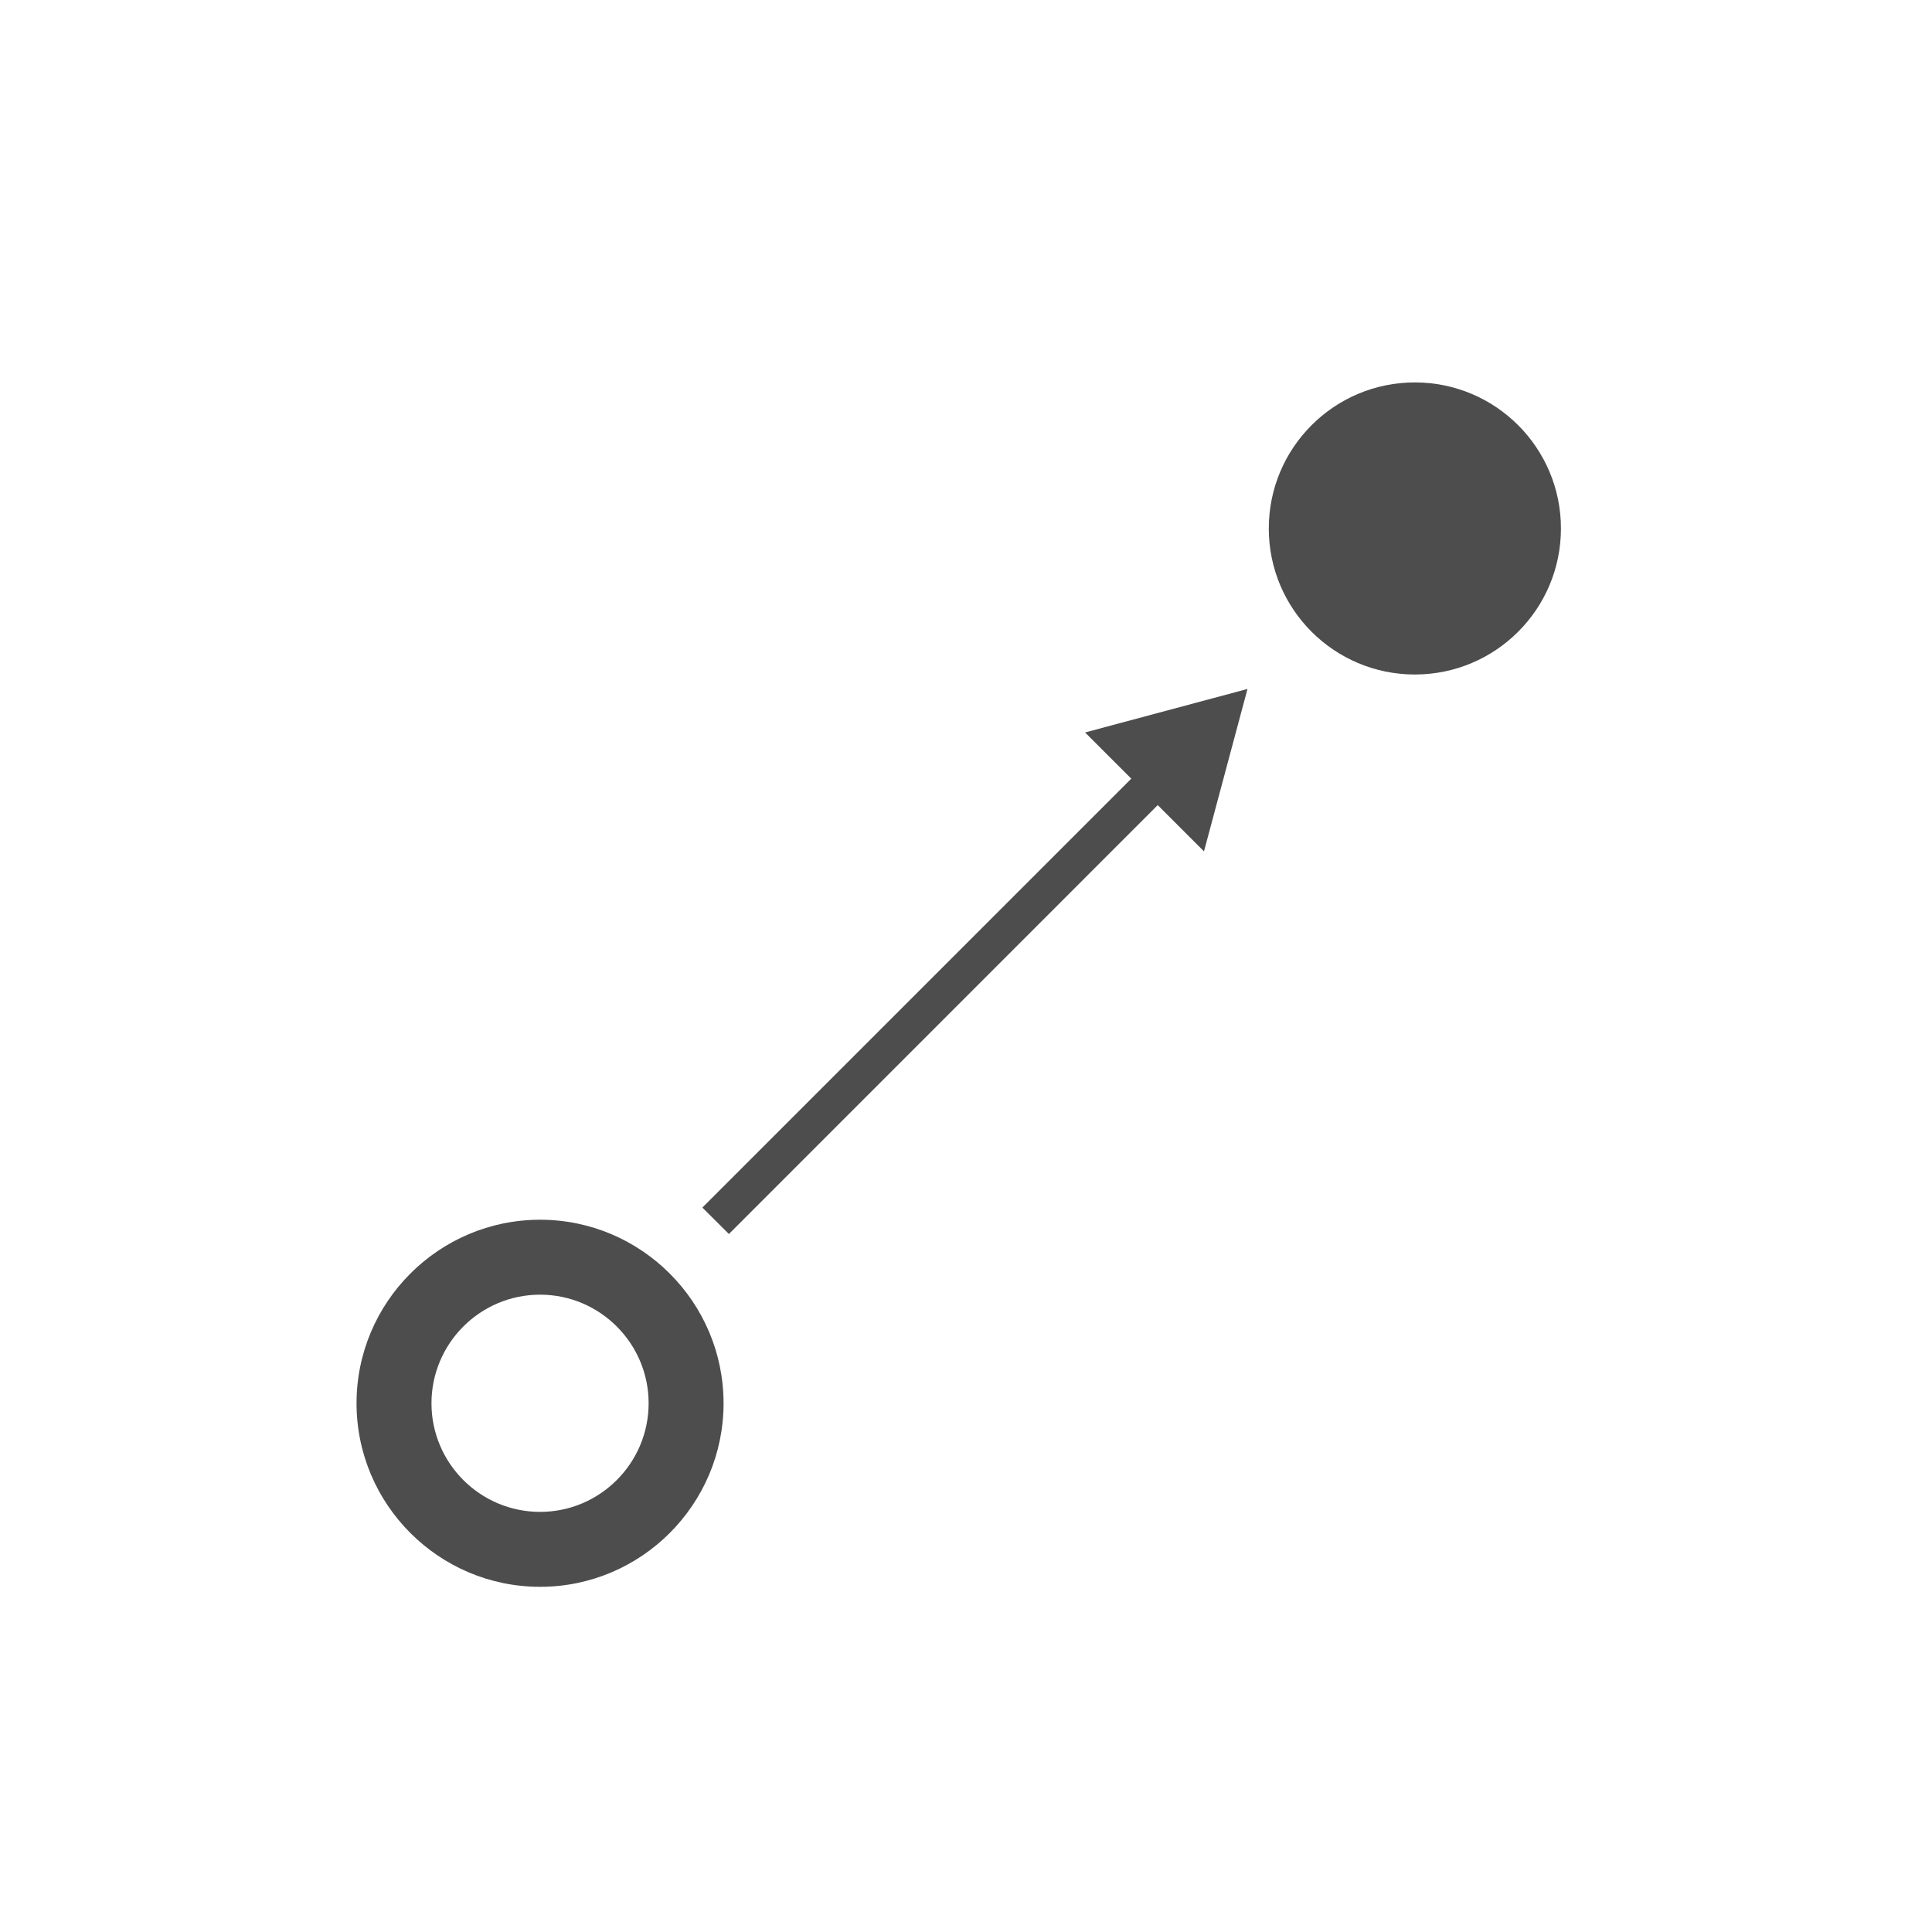 <svg width="33" height="33" viewBox="0 0 33 33" fill="none" xmlns="http://www.w3.org/2000/svg">
<path d="M9.225 27.104C7.496 27.104 6.09 25.697 6.09 23.969C6.09 22.241 7.496 20.834 9.225 20.834C10.953 20.834 12.359 22.241 12.359 23.969C12.359 25.697 10.953 27.104 9.225 27.104ZM9.225 22.114C8.202 22.114 7.37 22.946 7.37 23.969C7.37 24.992 8.202 25.824 9.225 25.824C10.247 25.824 11.079 24.992 11.079 23.969C11.079 22.946 10.247 22.114 9.225 22.114Z" fill="#4D4D4D"/>
<path d="M24.167 11.521C25.545 11.521 26.662 10.405 26.662 9.027C26.662 7.649 25.545 6.532 24.167 6.532C22.789 6.532 21.672 7.649 21.672 9.027C21.672 10.405 22.789 11.521 24.167 11.521Z" fill="#4D4D4D"/>
<path d="M21.308 11.768L18.534 12.511L19.323 13.3L11.997 20.626L12.45 21.078L19.775 13.752L20.565 14.542L21.308 11.768Z" fill="#4D4D4D"/>
</svg>
